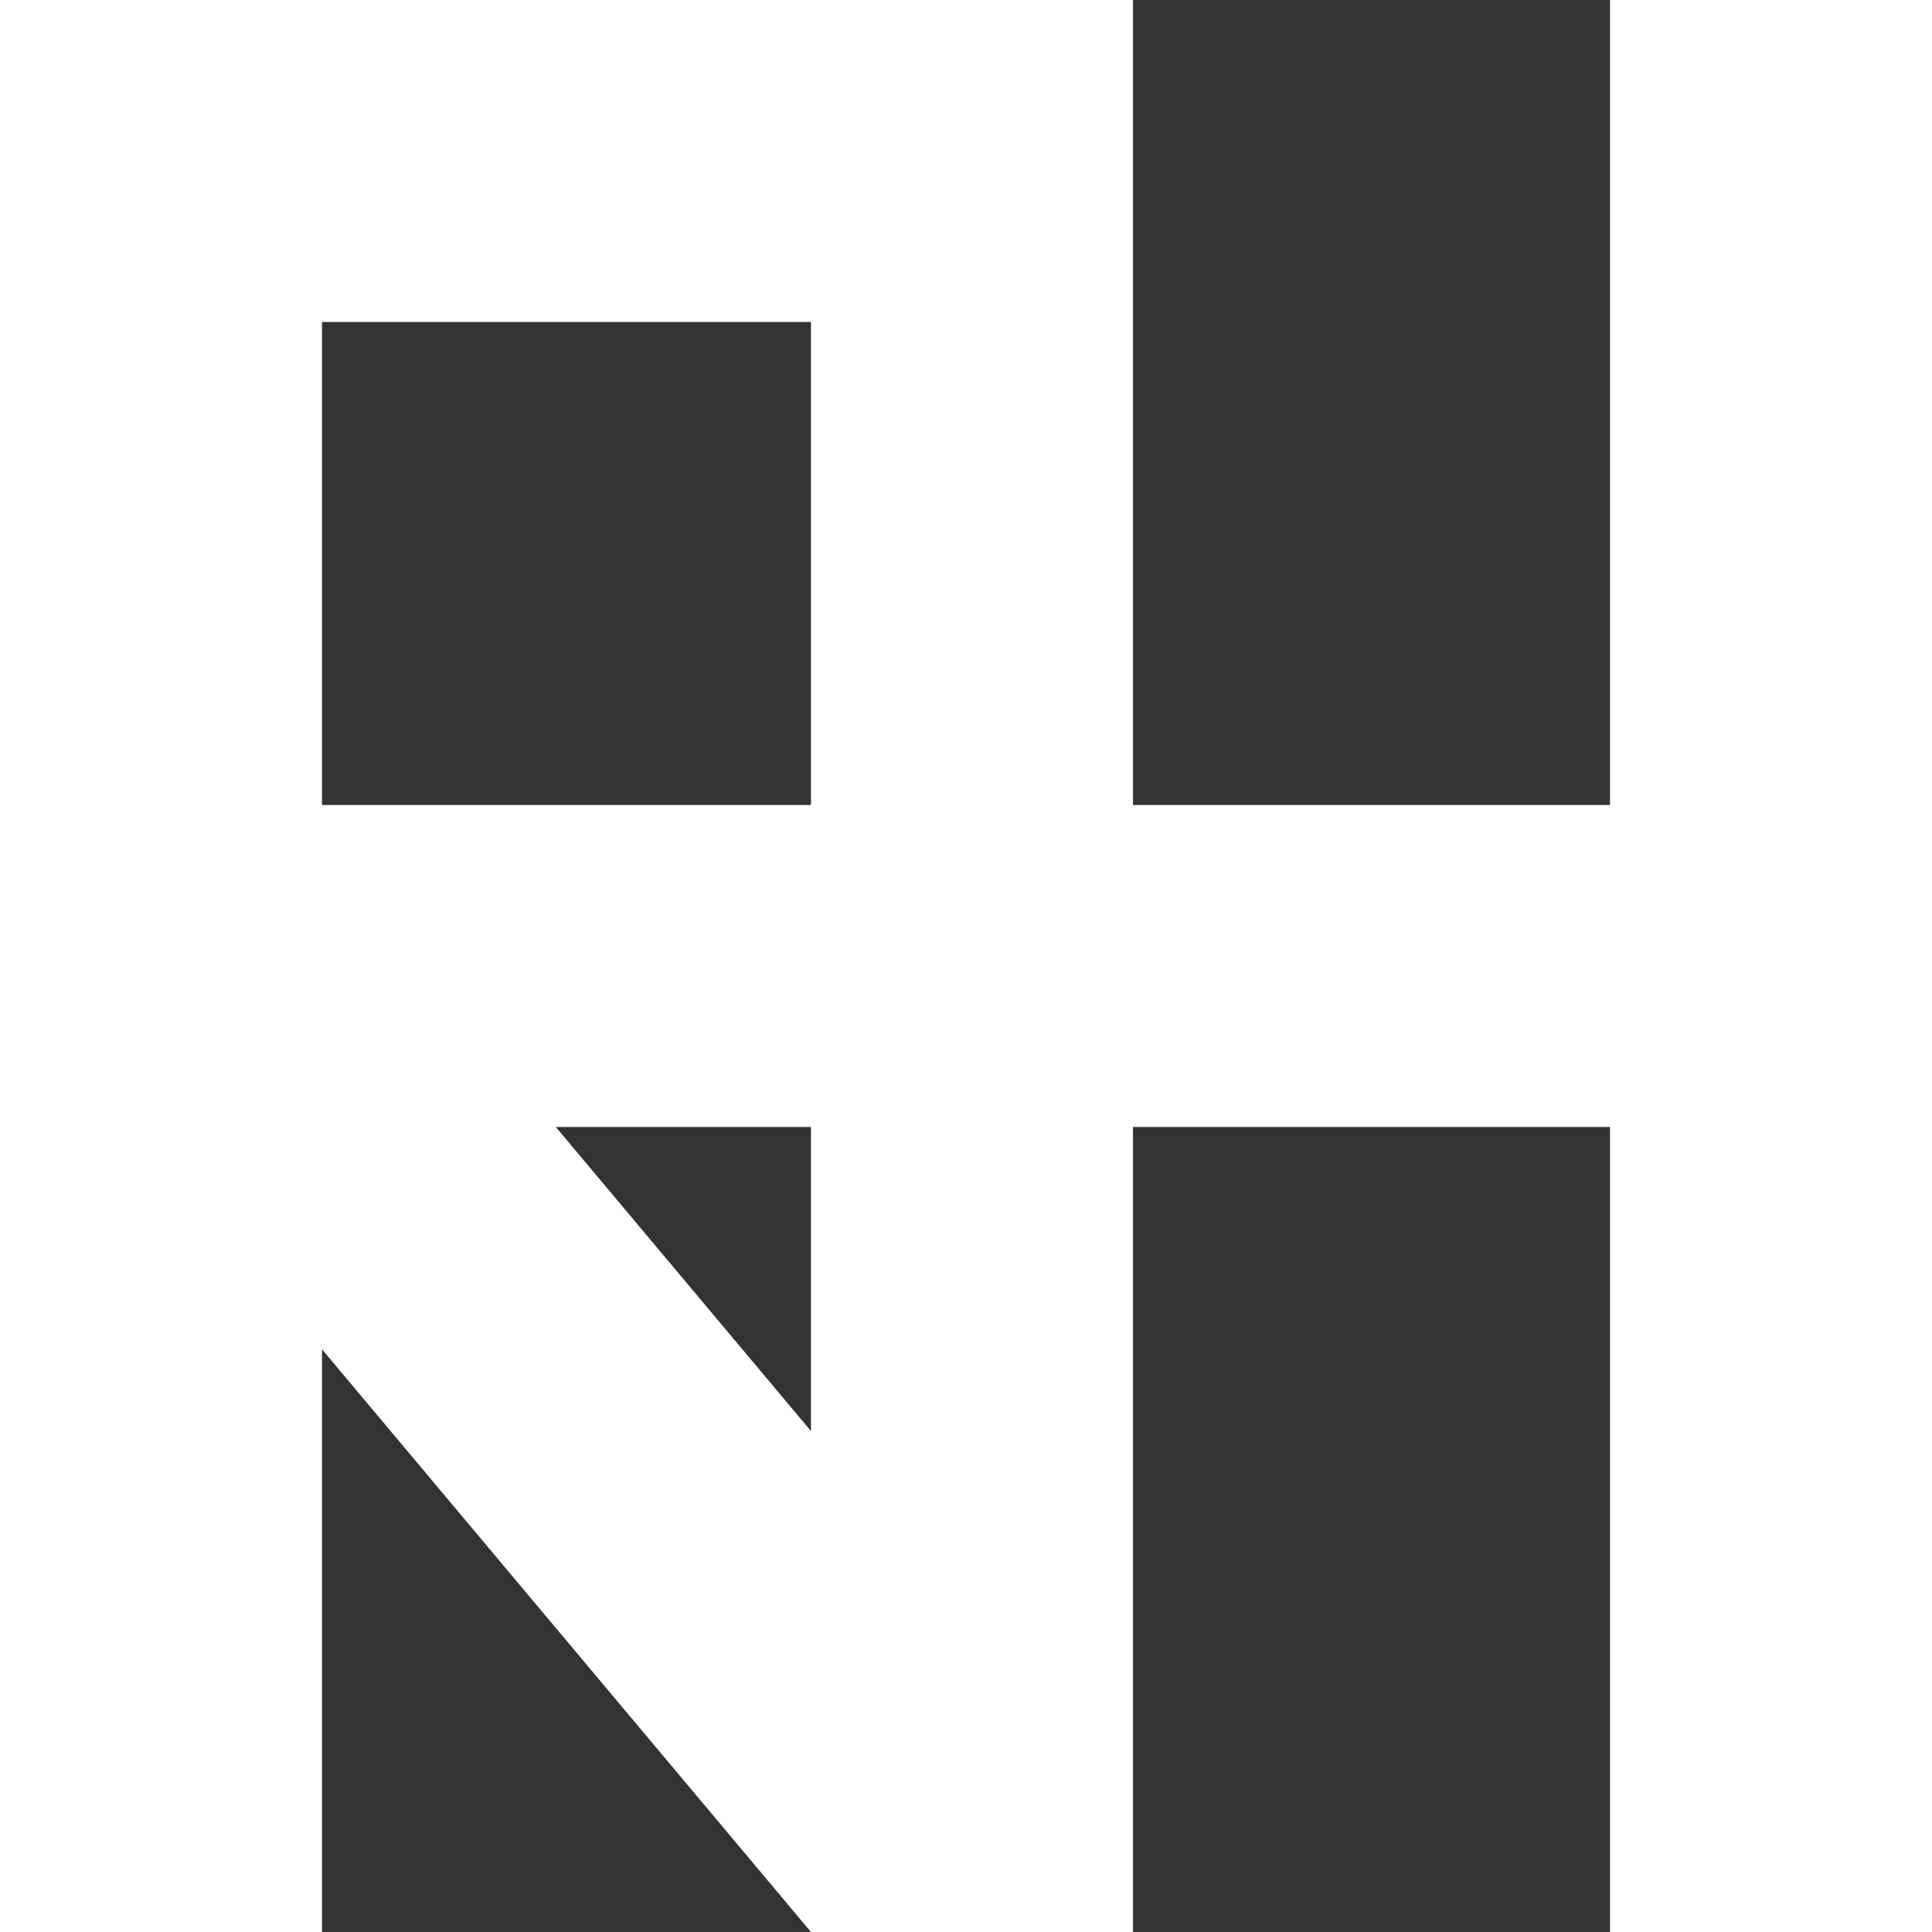 <?xml version="1.0" encoding="utf-8"?>
<!-- Generator: Adobe Illustrator 16.2.1, SVG Export Plug-In . SVG Version: 6.00 Build 0)  -->
<!DOCTYPE svg PUBLIC "-//W3C//DTD SVG 1.1//EN" "http://www.w3.org/Graphics/SVG/1.1/DTD/svg11.dtd">
<svg version="1.1" xmlns="http://www.w3.org/2000/svg" xmlns:xlink="http://www.w3.org/1999/xlink" x="0px" y="0px" width="200px"
	 height="200px" viewBox="0 0 200 200" enable-background="new 0 0 200 200" xml:space="preserve">
<rect x="0" y="0" width="200" height="200" fill="#333333" stroke="none"/>
<g id="レイヤー_1">
</g>
<g id="メイン">
</g>
<g id="フッター">
	<g>
		<g>
			<path fill="#FFFFFF" d="M166.665,0v83.332h-49.38V0H0v200h33.335v-60.318L83.95,200h33.335v-83.332h49.38V200H200V0H166.665z
				 M33.335,33.332H83.95v50H33.335V33.332z M83.95,148.142l-26.41-31.474h26.41V148.142z"/>
		</g>
	</g>
</g>
</svg>

